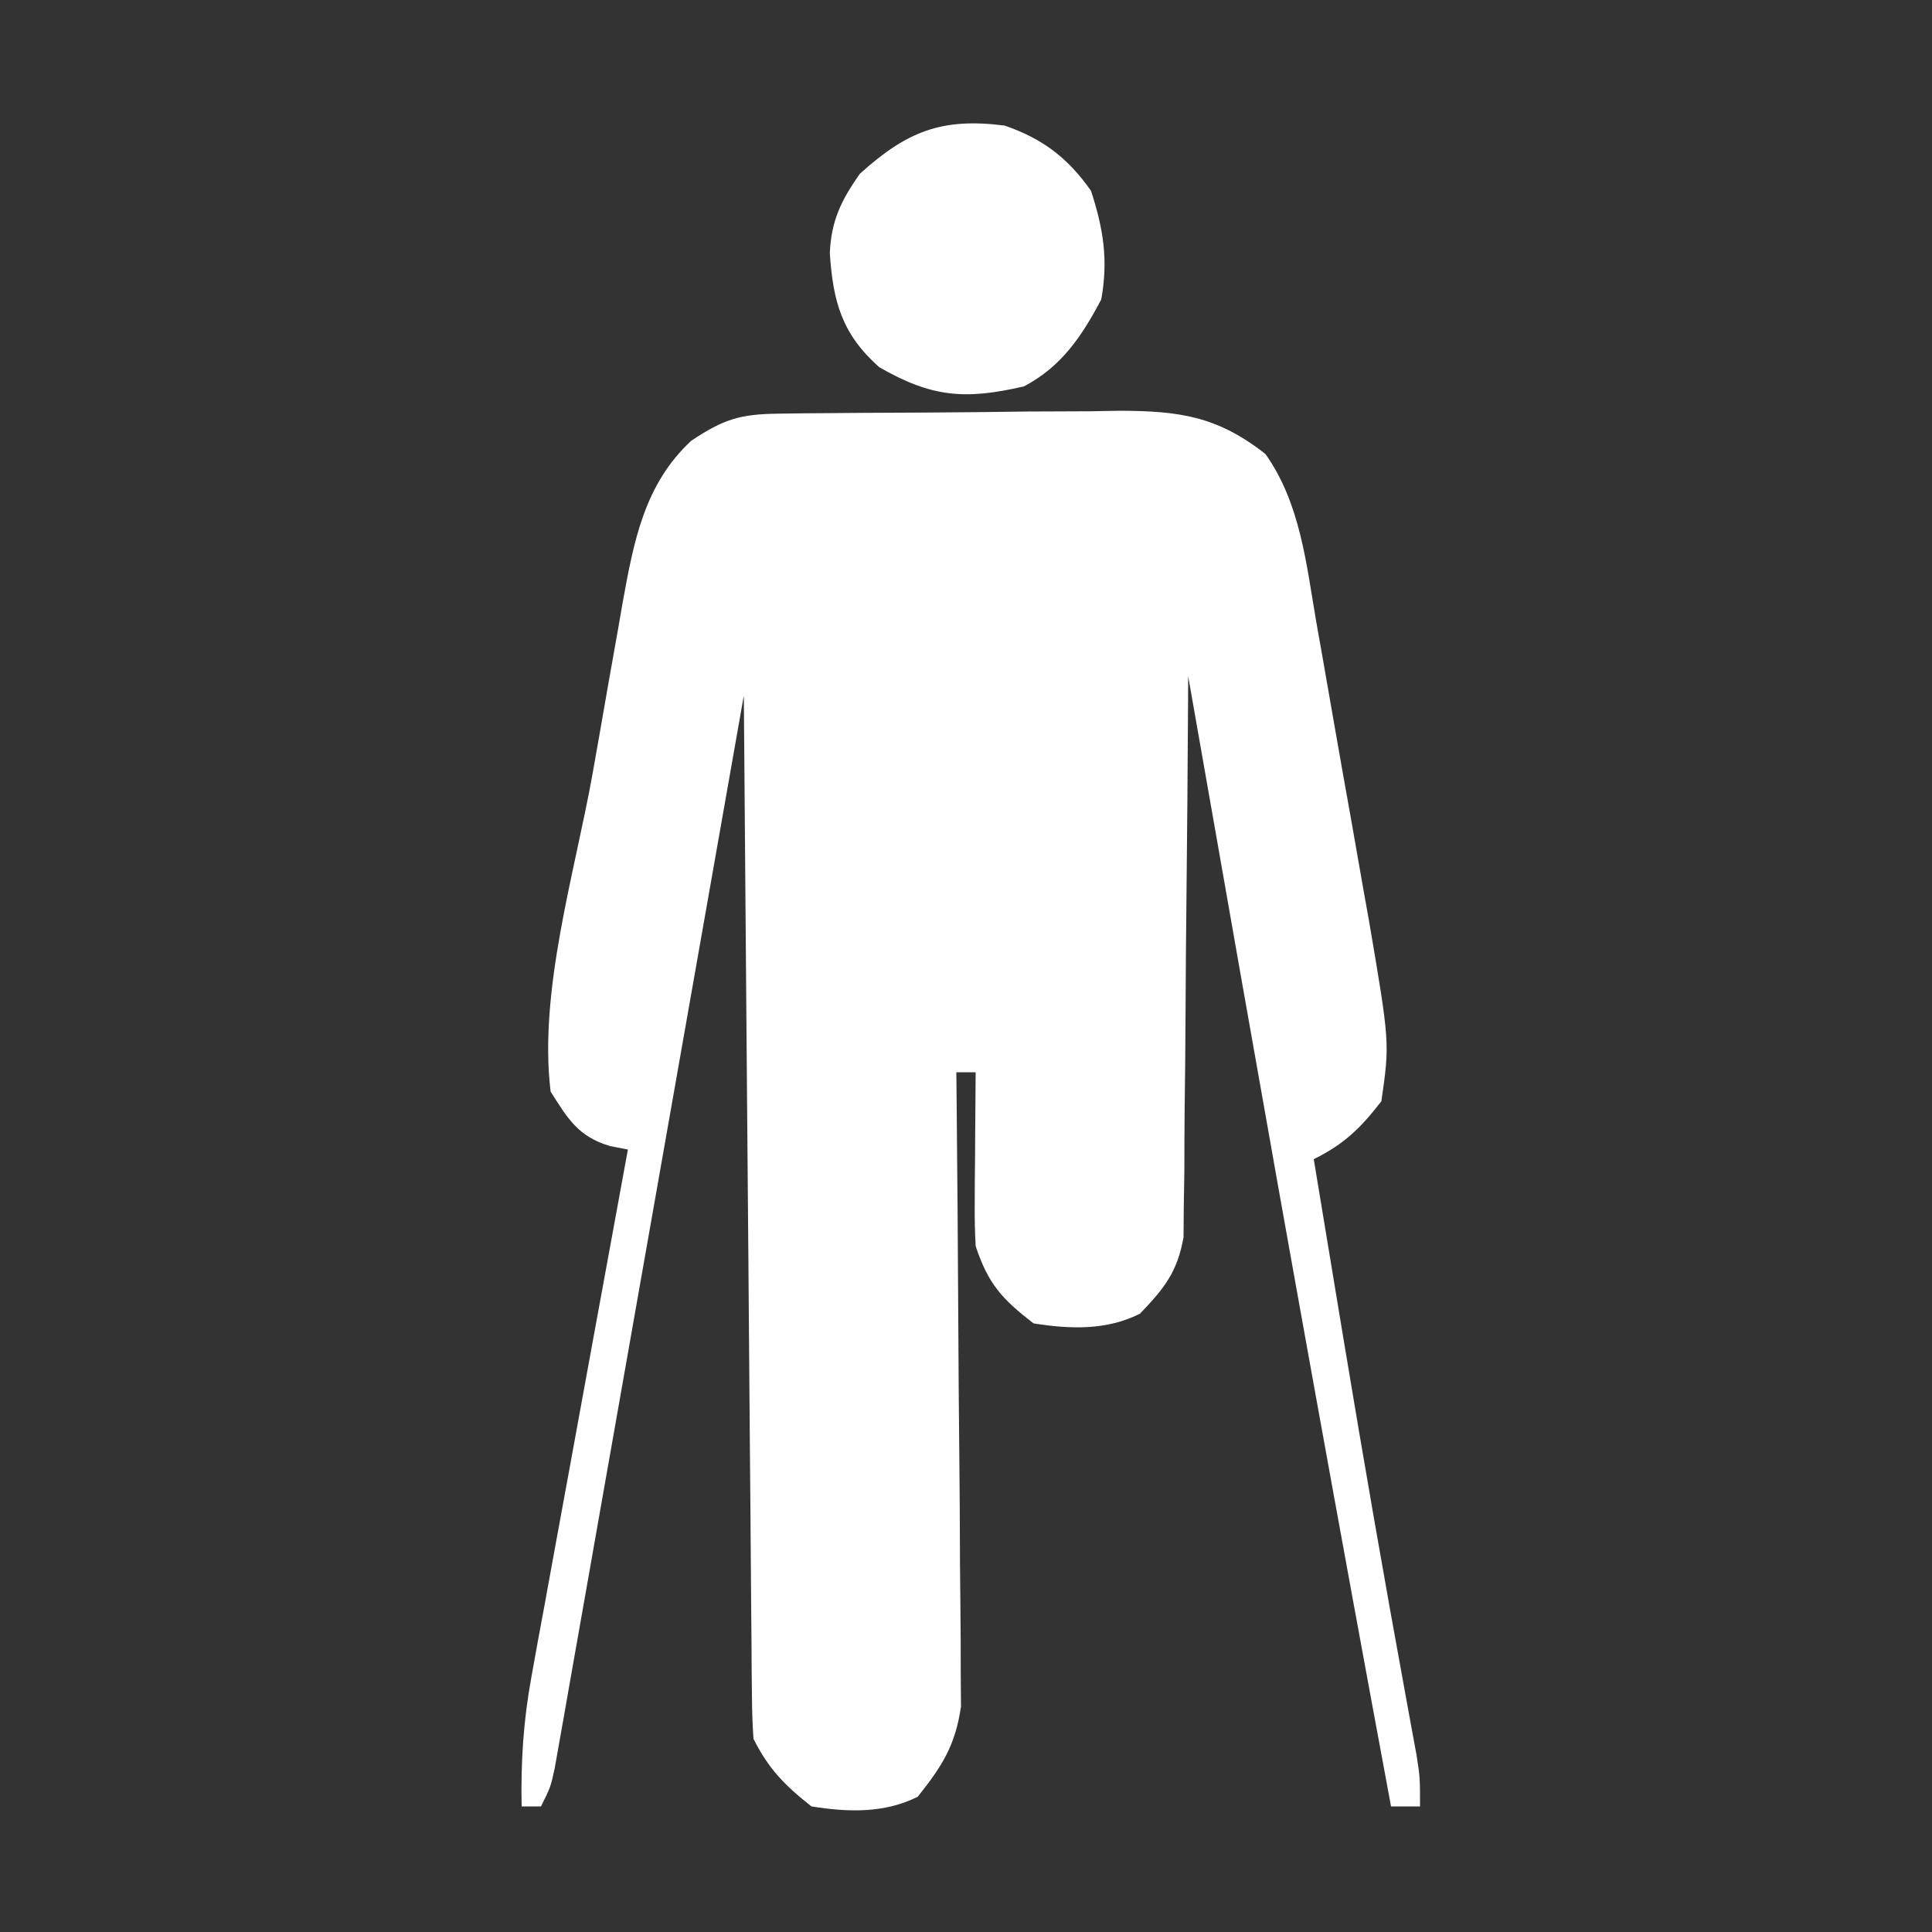 <svg xmlns="http://www.w3.org/2000/svg" width="200" height="200"><rect width="100%" height="100%" fill="#333333" stroke="none"/><path d="M0 0 C0.938 -0.013 1.877 -0.026 2.843 -0.039 C3.861 -0.046 4.879 -0.054 5.927 -0.061 C7.496 -0.073 7.496 -0.073 9.097 -0.086 C11.315 -0.1 13.534 -0.11 15.752 -0.118 C19.134 -0.135 22.516 -0.179 25.898 -0.223 C28.053 -0.234 30.209 -0.242 32.365 -0.249 C33.876 -0.275 33.876 -0.275 35.418 -0.302 C41.635 -0.283 45.523 0.289 50.478 4.177 C54.091 9.282 54.698 15.52 55.74 21.568 C55.935 22.667 56.131 23.767 56.332 24.9 C56.742 27.223 57.148 29.546 57.549 31.87 C58.161 35.403 58.792 38.933 59.425 42.462 C59.823 44.726 60.219 46.991 60.615 49.255 C60.802 50.3 60.989 51.345 61.183 52.422 C63.348 65.132 63.348 65.132 62.478 71.177 C60.288 74.001 58.648 75.592 55.478 77.177 C56.371 82.594 57.267 88.011 58.165 93.427 C58.299 94.235 58.433 95.043 58.571 95.876 C60.617 108.197 62.746 120.498 65.004 132.781 C65.296 134.387 65.296 134.387 65.595 136.025 C65.766 136.953 65.938 137.881 66.114 138.837 C66.478 141.177 66.478 141.177 66.478 144.177 C65.488 144.177 64.498 144.177 63.478 144.177 C58.148 115.514 52.971 86.827 47.915 58.115 C47.779 57.343 47.644 56.572 47.504 55.778 C45.826 46.245 44.15 36.711 42.478 27.177 C42.474 27.93 42.47 28.683 42.467 29.459 C42.429 36.566 42.372 43.672 42.294 50.778 C42.254 54.431 42.222 58.084 42.207 61.738 C42.192 65.265 42.157 68.792 42.109 72.32 C42.087 74.316 42.085 76.313 42.083 78.31 C42.064 79.531 42.044 80.752 42.024 82.01 C42.01 83.619 42.01 83.619 41.997 85.26 C41.354 88.872 39.995 90.556 37.478 93.177 C34.002 94.915 30.269 94.773 26.478 94.177 C23.196 91.647 21.785 90.1 20.478 86.177 C20.398 84.769 20.37 83.357 20.38 81.947 C20.383 81.144 20.387 80.342 20.39 79.515 C20.402 78.265 20.402 78.265 20.415 76.99 C20.42 76.145 20.424 75.3 20.429 74.429 C20.441 72.345 20.459 70.261 20.478 68.177 C19.818 68.177 19.158 68.177 18.478 68.177 C18.487 69.028 18.496 69.879 18.505 70.756 C18.585 78.789 18.646 86.822 18.685 94.856 C18.706 98.985 18.734 103.115 18.78 107.244 C18.823 111.232 18.847 115.219 18.857 119.207 C18.865 120.726 18.879 122.245 18.901 123.764 C18.93 125.897 18.934 128.029 18.932 130.162 C18.941 131.374 18.95 132.587 18.959 133.836 C18.38 137.857 16.995 140.027 14.478 143.177 C11.005 144.913 7.266 144.779 3.478 144.177 C0.722 141.995 -0.958 140.305 -2.522 137.177 C-2.626 135.733 -2.669 134.284 -2.68 132.836 C-2.69 131.925 -2.7 131.013 -2.71 130.074 C-2.719 128.57 -2.719 128.57 -2.728 127.036 C-2.737 125.982 -2.747 124.929 -2.758 123.843 C-2.789 120.348 -2.814 116.852 -2.839 113.357 C-2.859 110.938 -2.88 108.52 -2.902 106.101 C-2.957 99.726 -3.006 93.35 -3.054 86.975 C-3.105 80.473 -3.16 73.972 -3.216 67.47 C-3.323 54.706 -3.425 41.941 -3.522 29.177 C-3.624 29.758 -3.727 30.338 -3.832 30.936 C-6.315 45.049 -8.802 59.162 -11.293 73.273 C-12.498 80.098 -13.701 86.922 -14.902 93.747 C-16.06 100.329 -17.221 106.91 -18.384 113.491 C-18.828 116.006 -19.271 118.522 -19.713 121.038 C-20.33 124.552 -20.951 128.064 -21.573 131.577 C-21.756 132.626 -21.94 133.676 -22.129 134.757 C-22.383 136.187 -22.383 136.187 -22.643 137.647 C-22.789 138.478 -22.936 139.309 -23.087 140.166 C-23.522 142.177 -23.522 142.177 -24.522 144.177 C-25.182 144.177 -25.842 144.177 -26.522 144.177 C-26.616 139.565 -26.342 135.318 -25.512 130.783 C-25.292 129.562 -25.072 128.341 -24.845 127.084 C-24.602 125.772 -24.359 124.461 -24.116 123.15 C-23.869 121.792 -23.622 120.434 -23.376 119.077 C-22.73 115.523 -22.078 111.971 -21.423 108.419 C-20.755 104.786 -20.094 101.153 -19.432 97.519 C-18.136 90.404 -16.831 83.29 -15.522 76.177 C-16.136 76.058 -16.749 75.939 -17.382 75.816 C-20.649 74.841 -21.738 73.005 -23.522 70.177 C-24.784 59.822 -21.023 47.537 -19.194 37.355 C-18.645 34.29 -18.112 31.222 -17.581 28.154 C-17.232 26.185 -16.881 24.216 -16.53 22.247 C-16.374 21.34 -16.217 20.432 -16.056 19.498 C-14.906 13.198 -13.817 7.304 -8.96 2.802 C-5.645 0.592 -3.938 0.047 0 0 Z " fill="#FFFFFF" transform="translate(80.522,42.823)"></path><path d="M0 0 C3.933 1.36 6.517 3.314 8.938 6.75 C10.221 10.677 10.742 13.915 10 18 C7.97 21.843 5.882 24.951 2 27 C-4.023 28.382 -7.48 28.185 -13 25 C-16.869 21.538 -17.756 18.228 -18.098 13.211 C-17.948 9.824 -16.925 7.76 -15 5 C-10.149 0.622 -6.561 -0.841 0 0 Z " fill="#FFFFFF" transform="translate(104,13)"></path></svg>